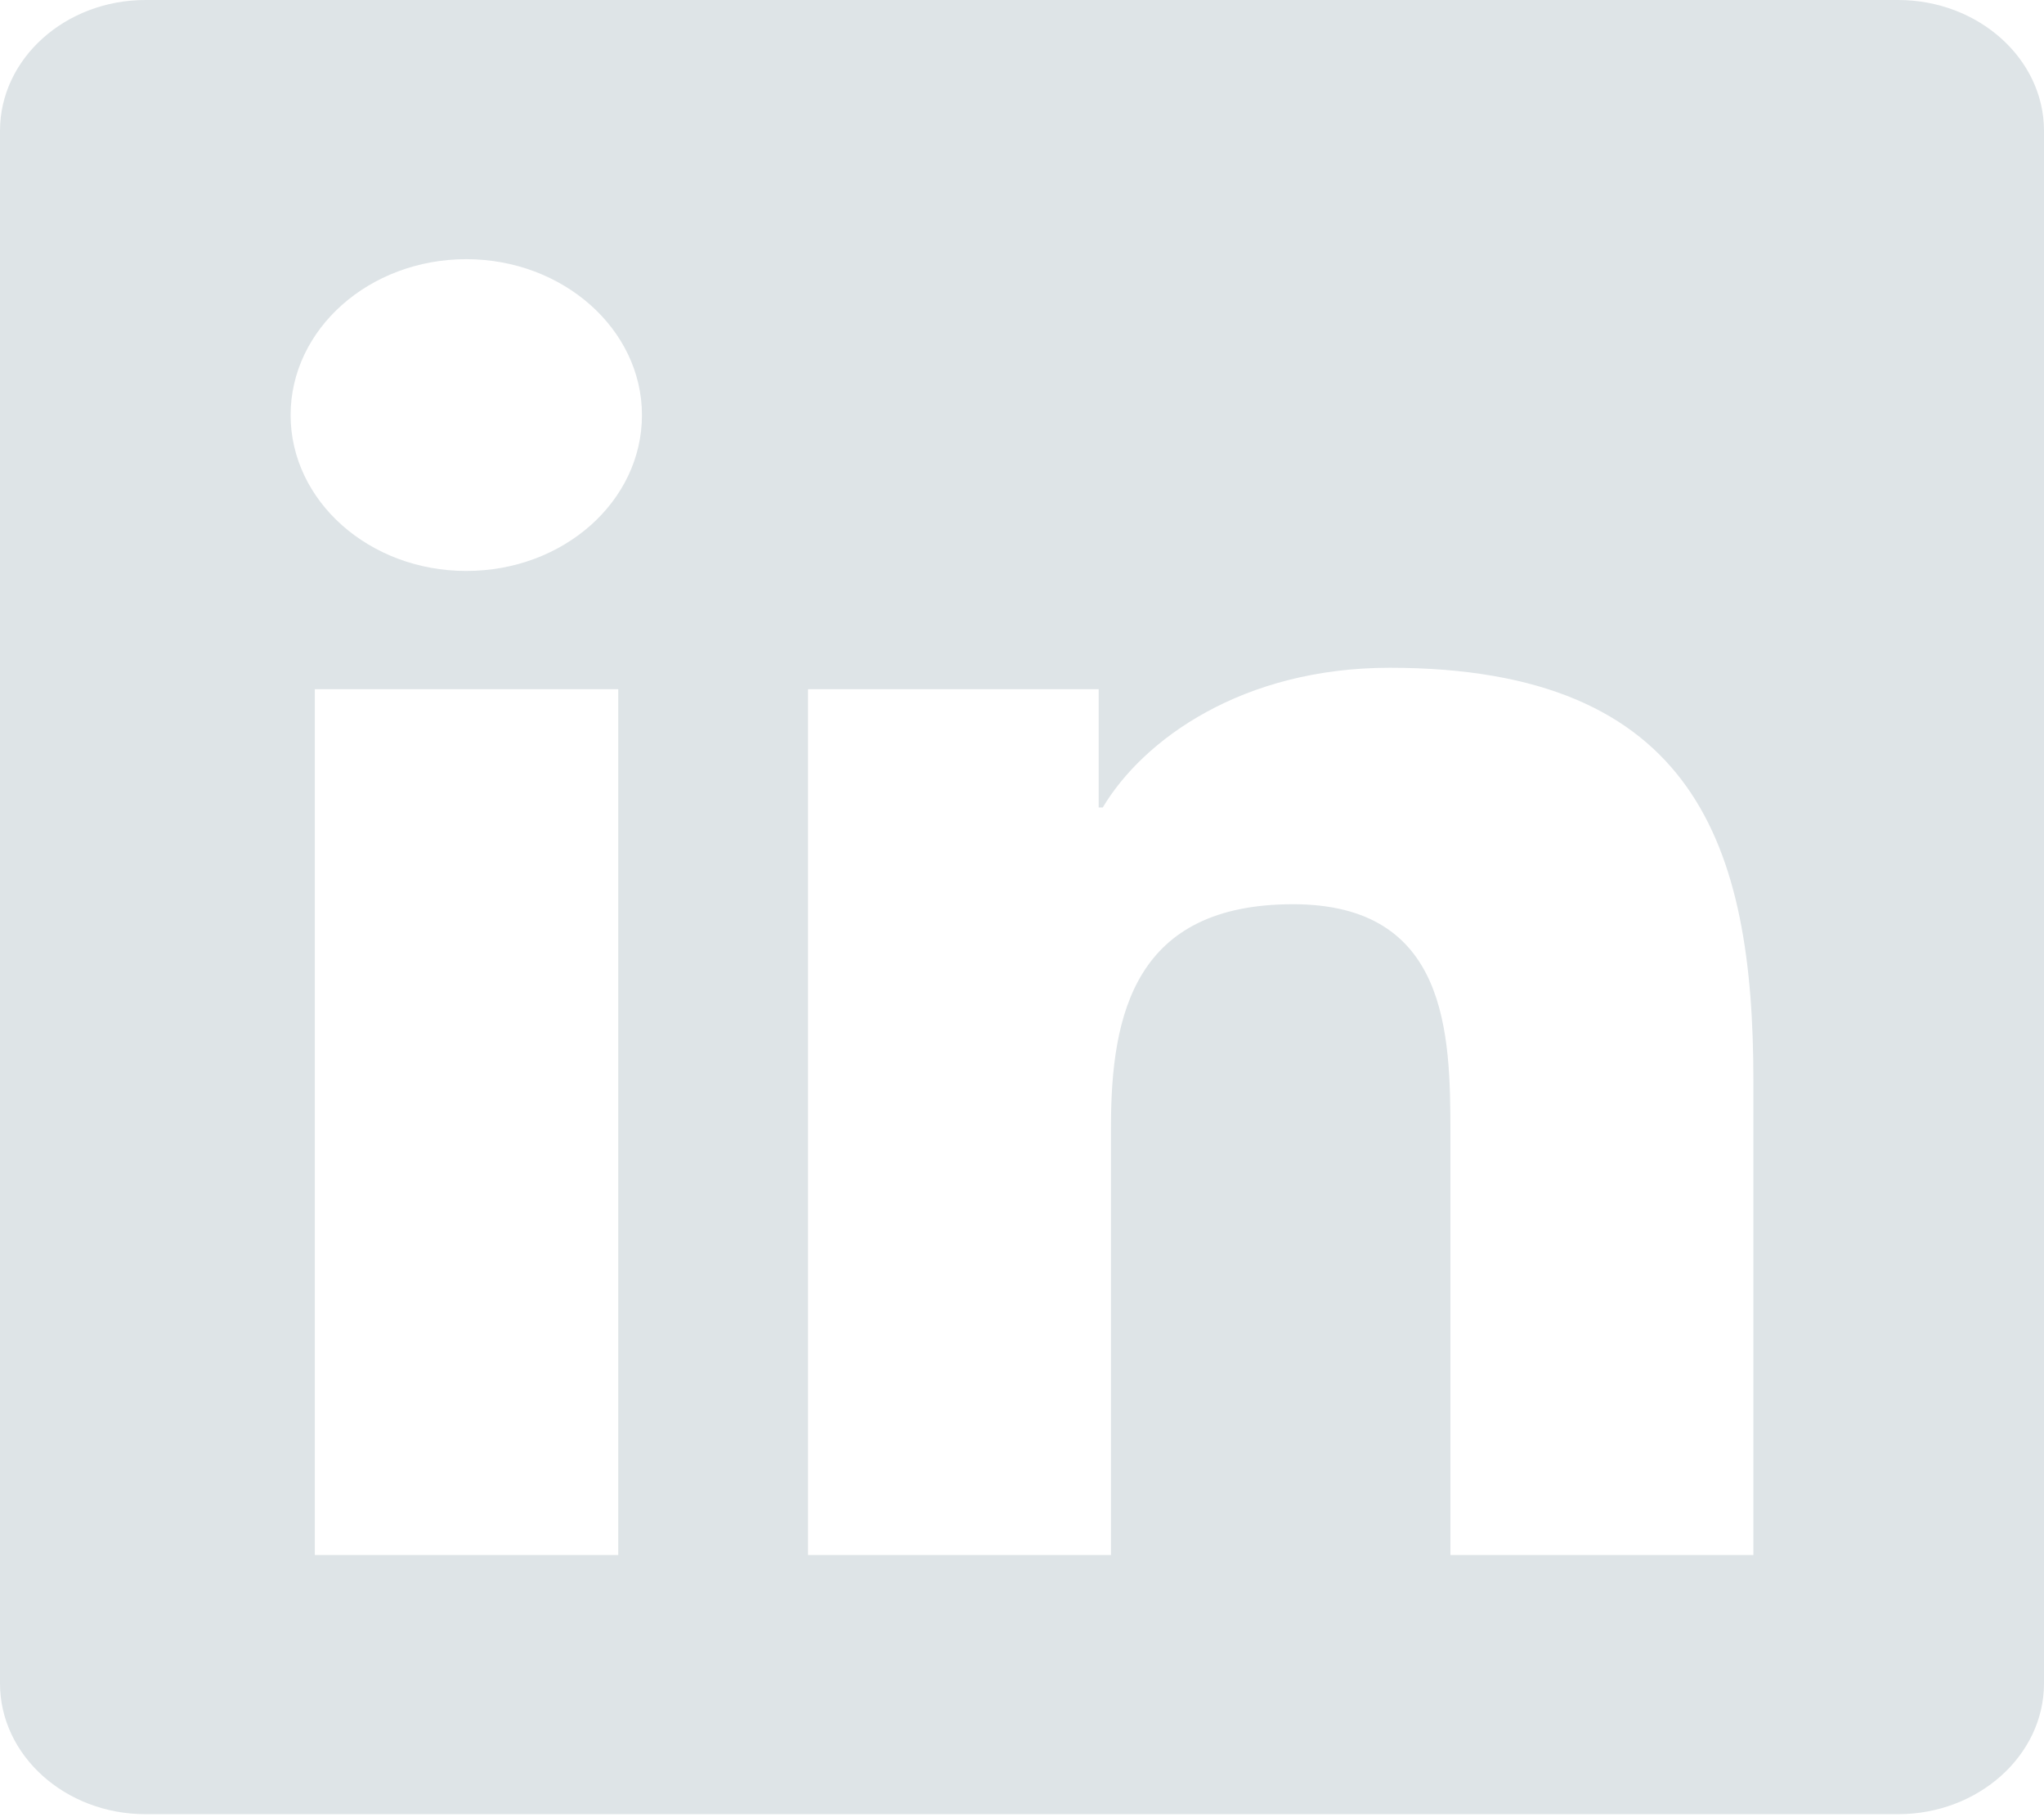 <svg width="45" height="40" viewBox="0 0 45 40" fill="none" xmlns="http://www.w3.org/2000/svg">
<path d="M41.786 0H3.204C1.436 0 0 1.292 0 2.879V37.055C0 38.641 1.436 39.934 3.204 39.934H41.786C43.554 39.934 45 38.641 45 37.055V2.879C45 1.292 43.554 0 41.786 0ZM13.6 34.229H6.931V15.171H13.611V34.229H13.6ZM10.266 12.568C8.126 12.568 6.398 11.026 6.398 9.137C6.398 7.247 8.126 5.705 10.266 5.705C12.395 5.705 14.133 7.247 14.133 9.137C14.133 11.035 12.405 12.568 10.266 12.568ZM38.602 34.229H31.932V24.959C31.932 22.748 31.882 19.904 28.466 19.904C24.991 19.904 24.459 22.311 24.459 24.798V34.229H17.789V15.171H24.188V17.774H24.278C25.172 16.277 27.352 14.699 30.596 14.699C37.346 14.699 38.602 18.648 38.602 23.782V34.229Z" fill="#DEE4E7"/>
</svg>
